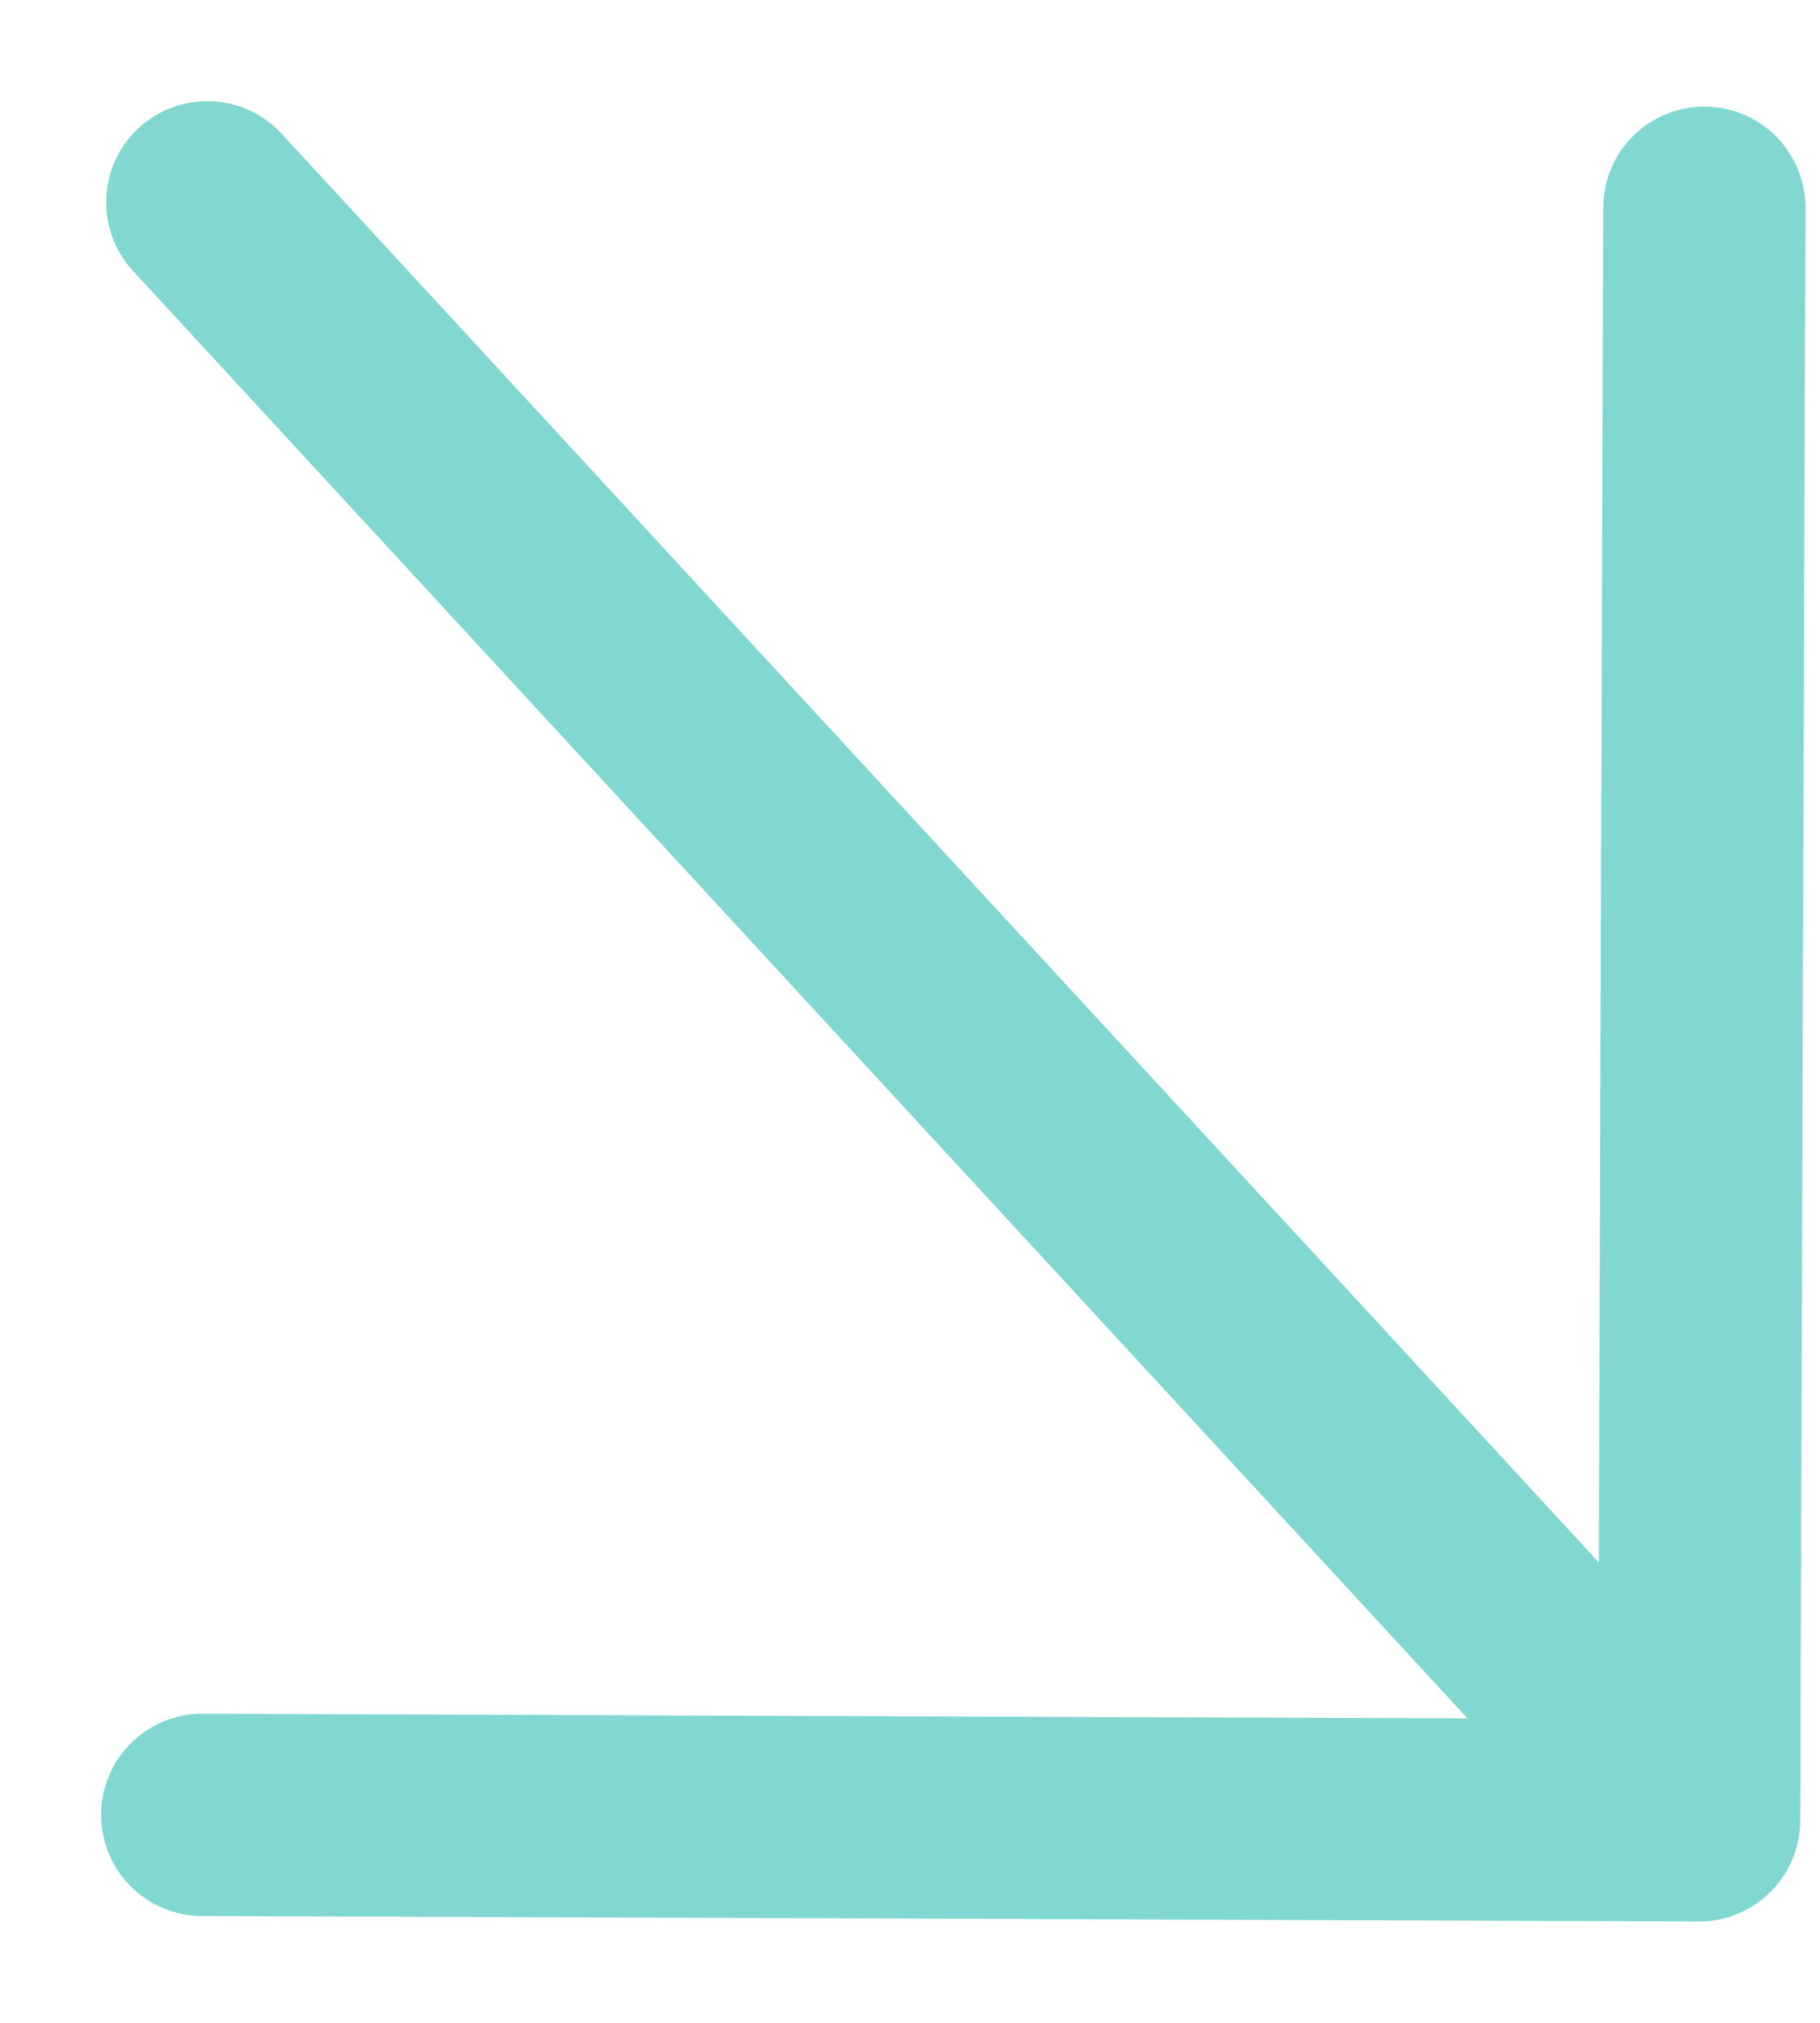 <?xml version="1.0" encoding="UTF-8"?> <svg xmlns="http://www.w3.org/2000/svg" width="9" height="10" viewBox="0 0 9 10" fill="none"><path d="M1.025 1L8.402 8.999M8.402 8.999L1 8.972M8.402 8.999L8.428 1.027" stroke="#81D8D0" stroke-linecap="round" stroke-linejoin="round"></path></svg> 
